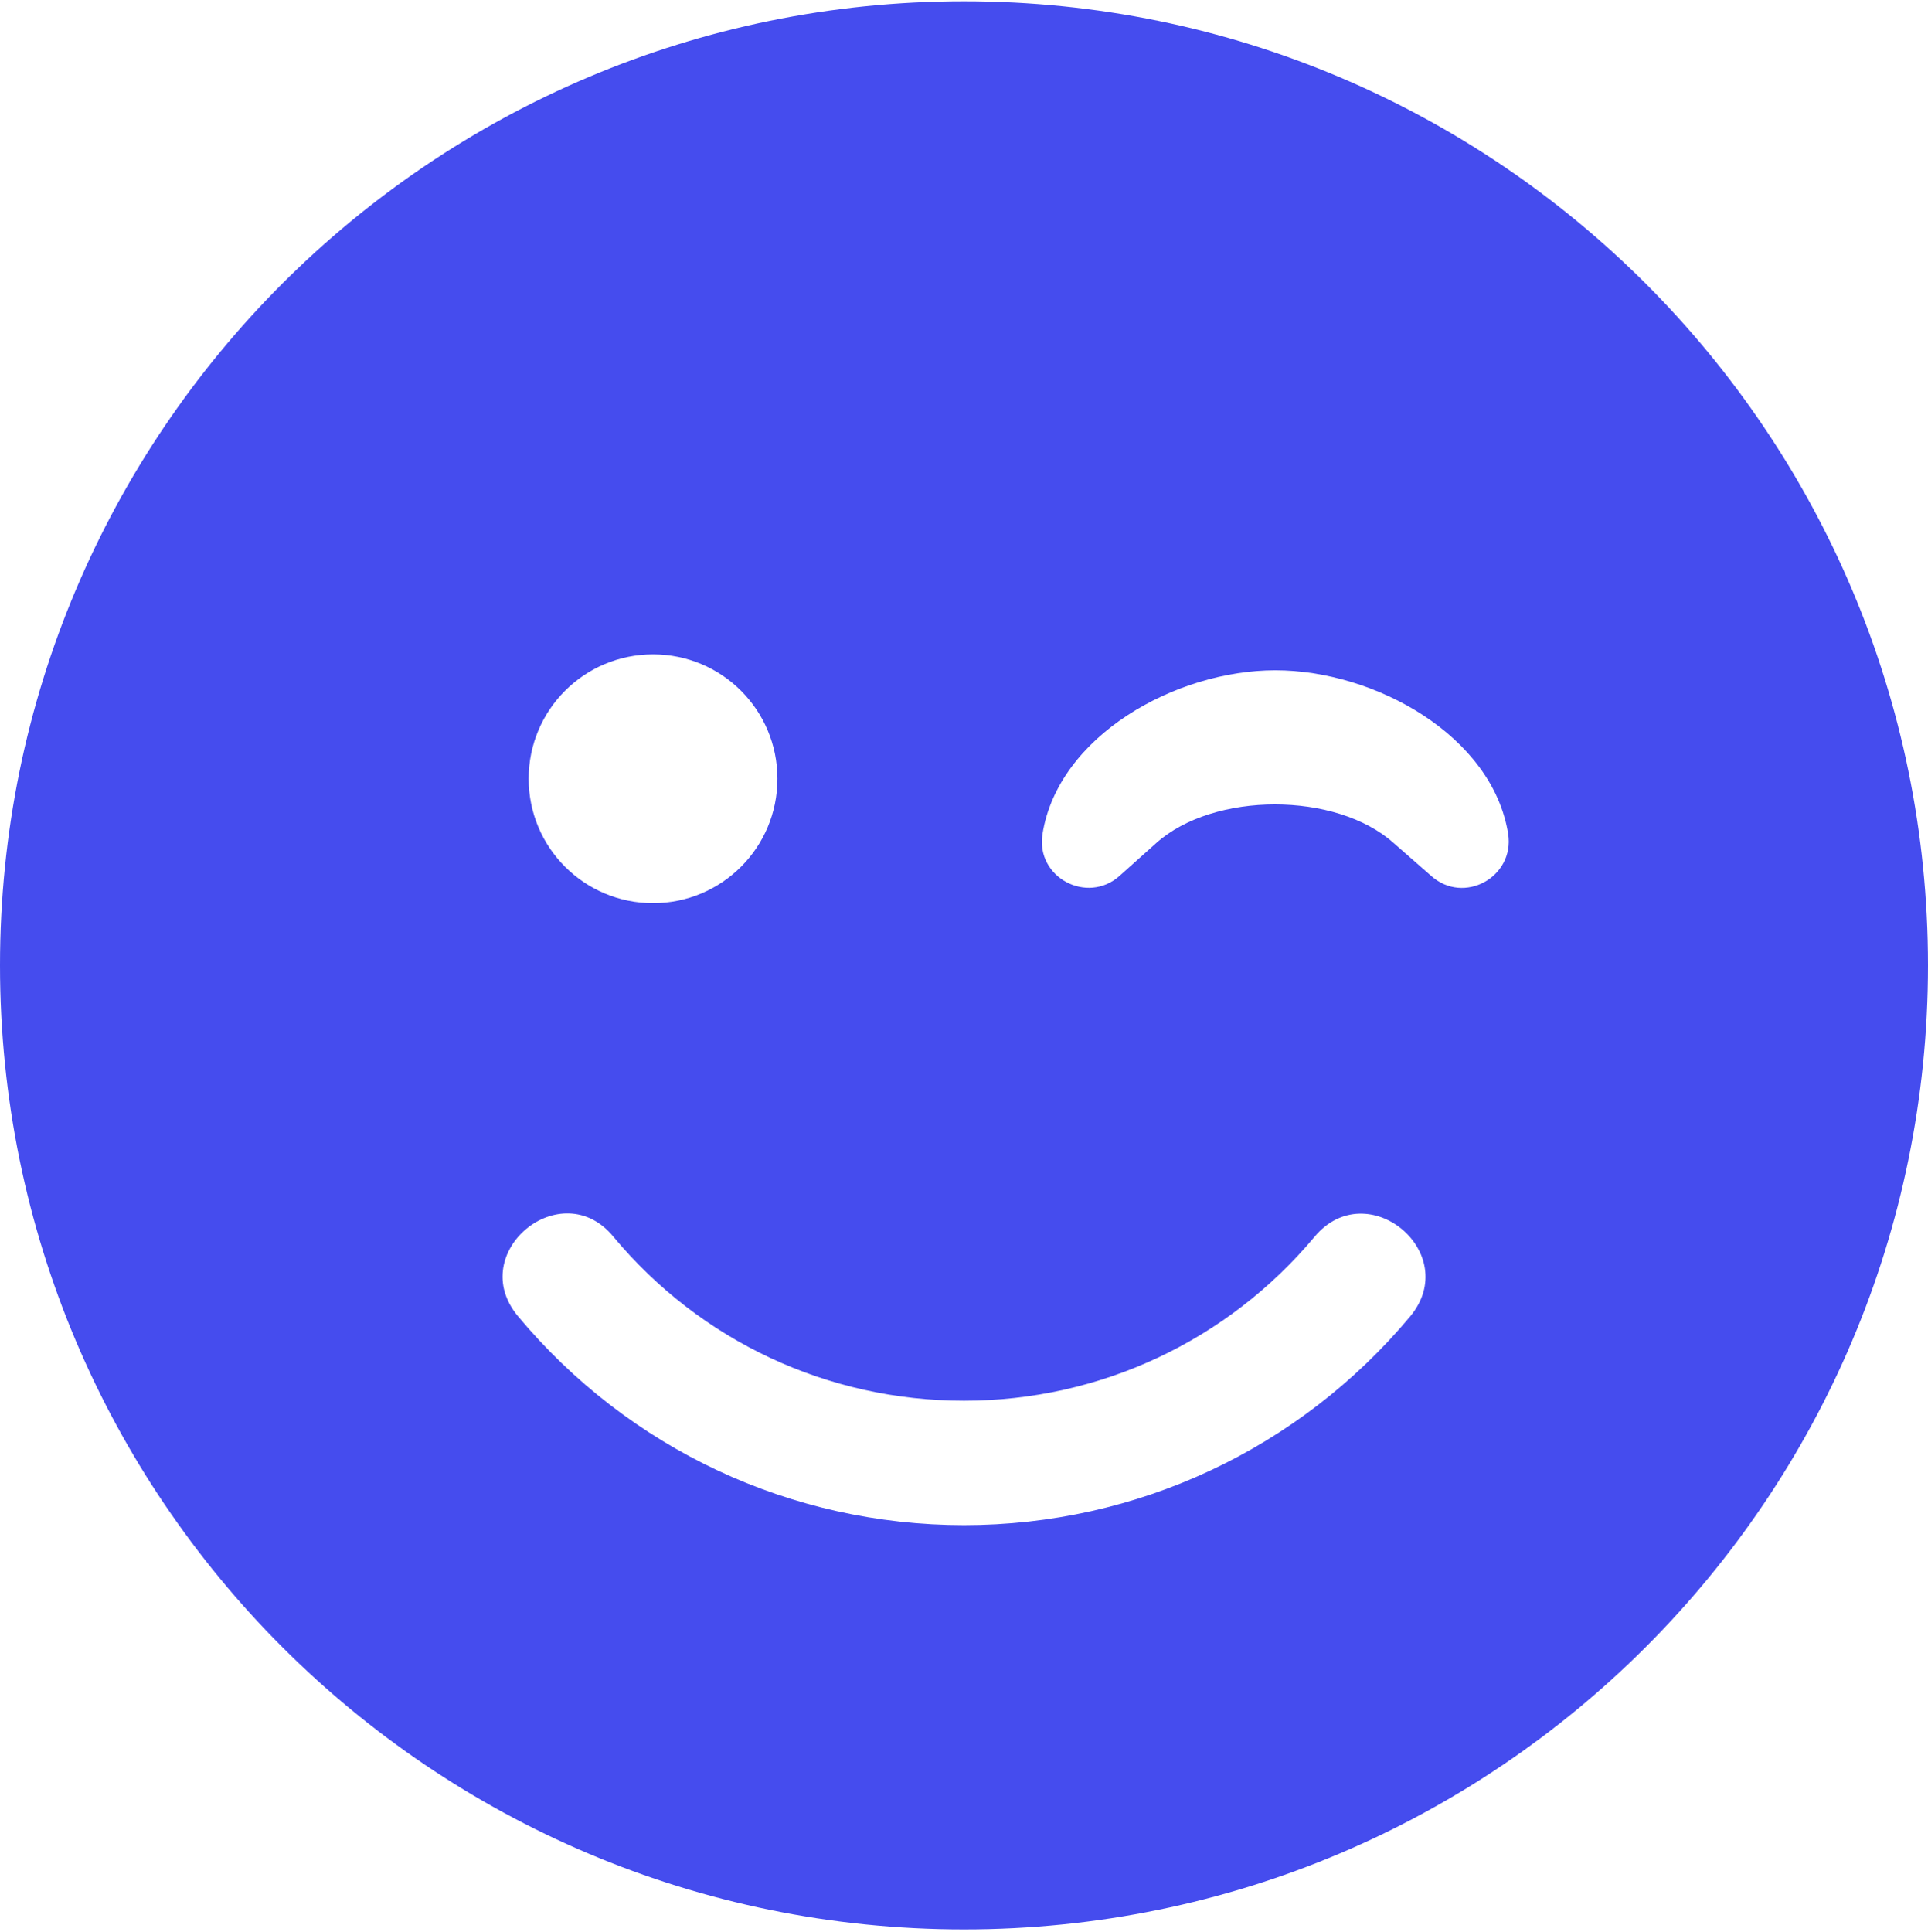 <svg xmlns="http://www.w3.org/2000/svg" version="1.1" xmlns:xlink="http://www.w3.org/1999/xlink" width="500" height="501"><svg width="500" height="501" viewBox="0 0 500 501" fill="none" xmlns="http://www.w3.org/2000/svg">
<path d="M0 250.334C0 388.439 111.895 500.334 250 500.334C388.105 500.334 500 388.439 500 250.334C500 112.229 388.105 0.334 250 0.334C111.895 0.334 0 112.229 0 250.334ZM201.613 201.947C201.613 219.79 187.198 234.205 169.355 234.205C151.512 234.205 137.097 219.79 137.097 201.947C137.097 184.104 151.512 169.689 169.355 169.689C187.198 169.689 201.613 184.104 201.613 201.947ZM361.391 218.58C346.472 205.273 314.819 205.273 299.899 218.58L290.323 227.148C281.956 234.608 268.548 227.552 270.363 216.261C274.395 190.858 304.839 173.822 330.746 173.822C356.653 173.822 387.097 190.858 391.129 216.261C392.843 227.451 379.637 234.709 371.169 227.148L361.391 218.58ZM159.073 320.697C181.653 347.814 214.718 363.237 250 363.237C285.282 363.237 318.347 347.713 340.927 320.697C354.637 304.366 379.335 324.931 365.726 341.362C336.996 375.737 294.859 395.495 250 395.495C205.141 395.495 163.004 375.737 134.274 341.261C120.665 324.83 145.565 304.265 159.073 320.697Z" fill="#454CEE"></path>
</svg><style>@media (prefers-color-scheme: light) { :root { filter: none; } }
@media (prefers-color-scheme: dark) { :root { filter: none; } }
</style></svg>